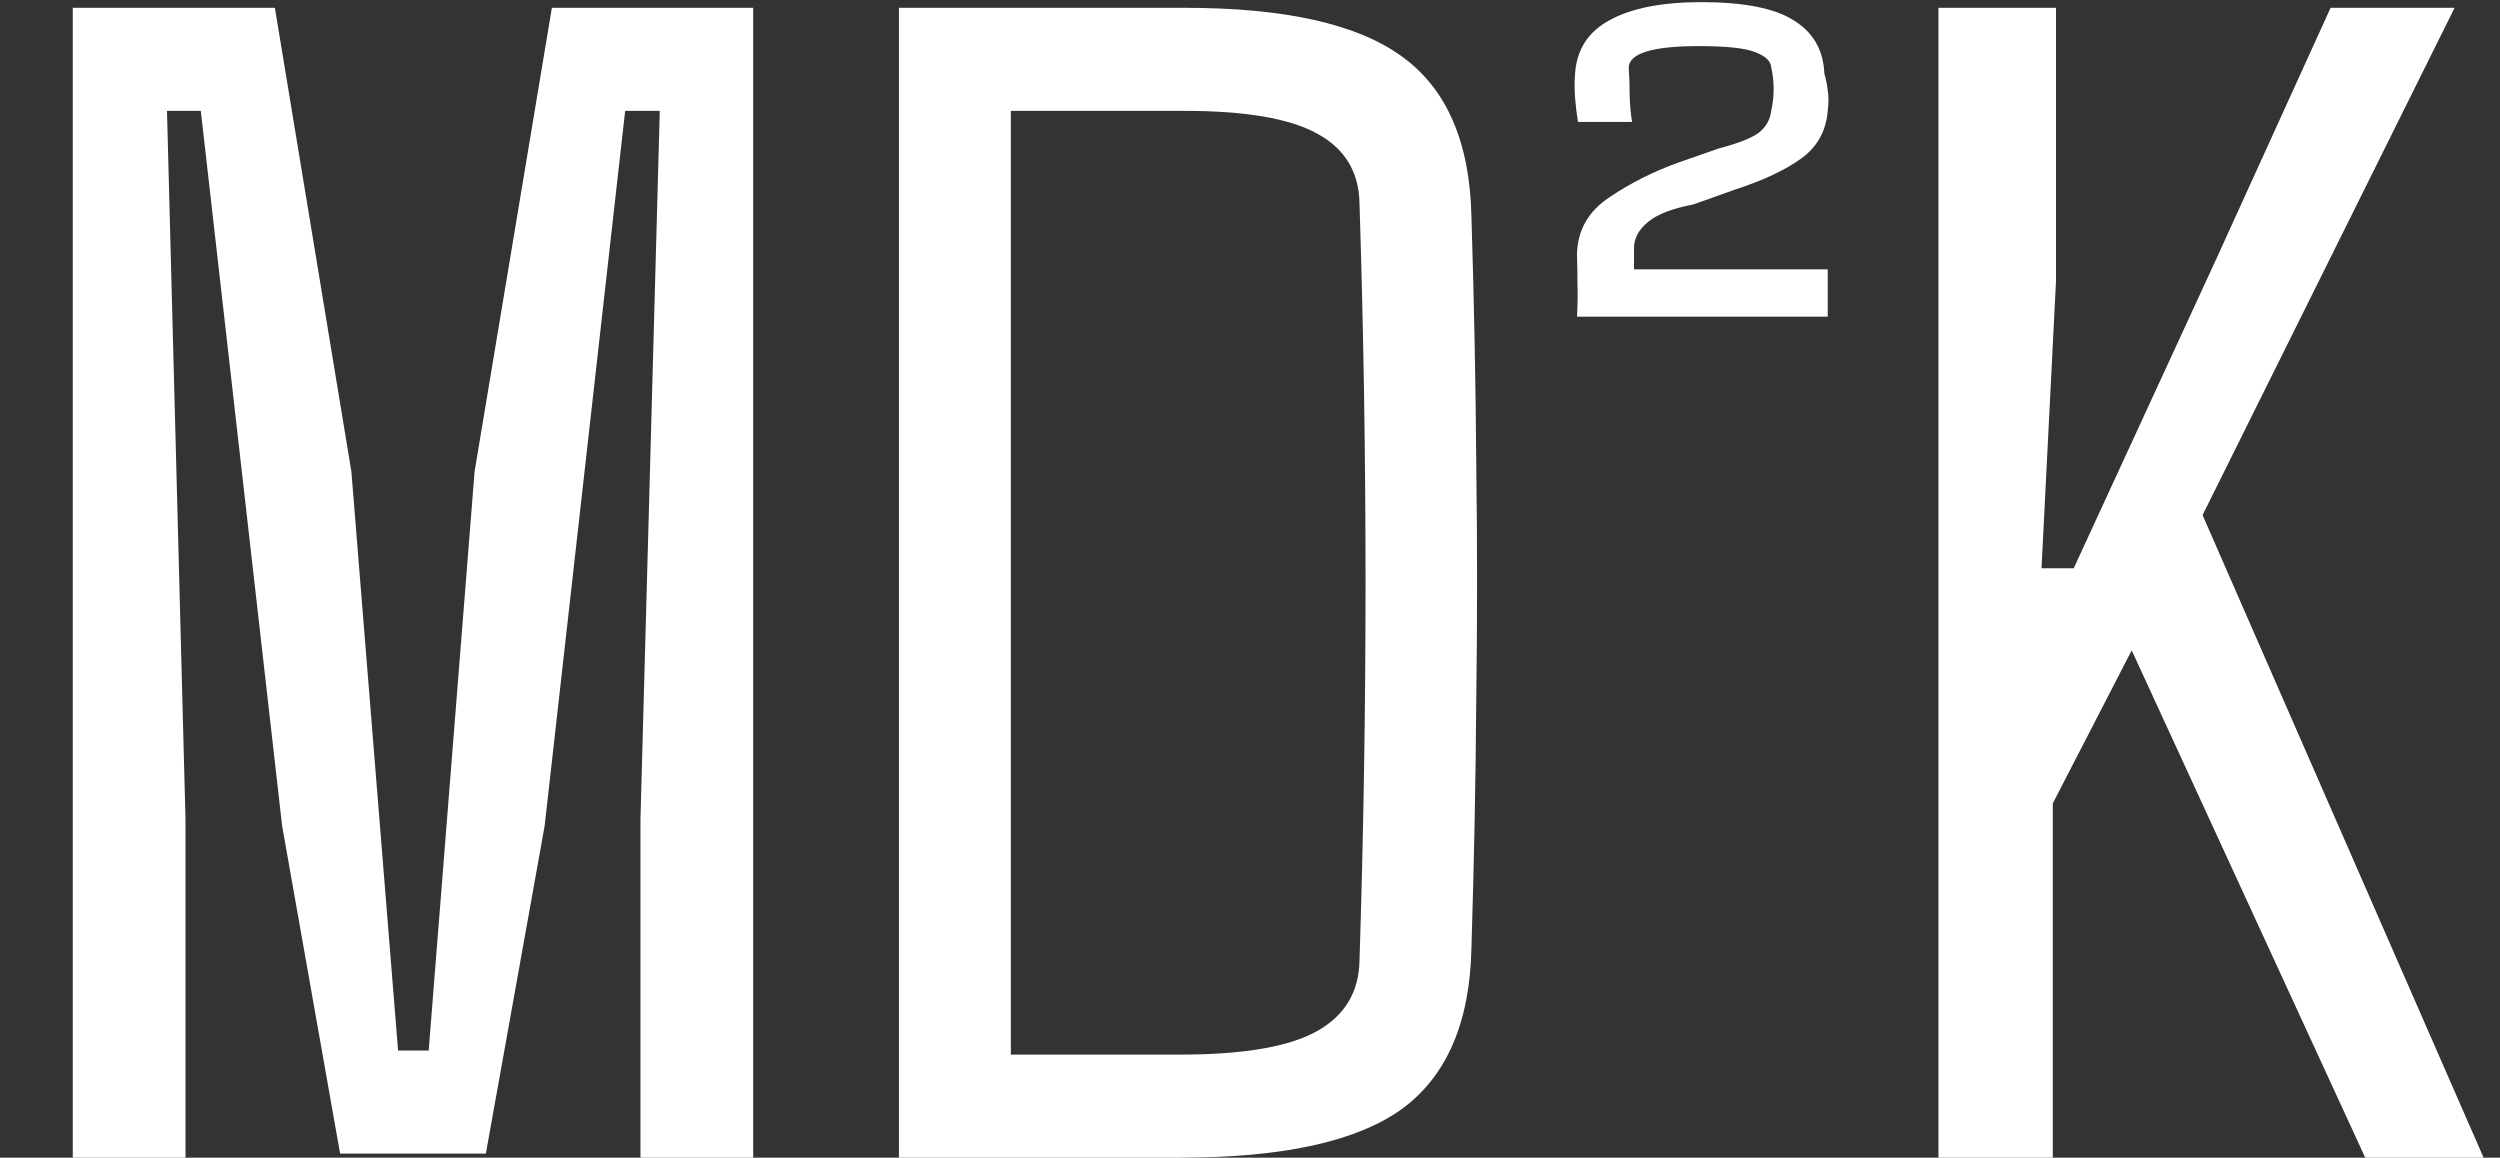 <?xml version="1.0" encoding="UTF-8"?> <svg xmlns="http://www.w3.org/2000/svg" width="758" height="351" viewBox="0 0 758 351" fill="none"><rect x="0" y="0" width="758" height="351" fill="#333333" stroke="none"/><path d="M56.246 351H22.066V2.367H83.346L106.539 142.992L120.699 318.529H129.977L143.893 142.992L167.33 2.367H228.365V351H194.186V248.461L200.045 33.617H189.547L165.133 250.414L147.311 349.779H103.121L85.543 250.414L60.885 33.617H50.631L56.246 248.461V351ZM358.004 351H272.555V2.367H359.225C389.498 2.367 411.389 7.25 424.898 17.016C438.57 26.781 445.65 42.976 446.139 65.6C446.952 91.967 447.441 117.032 447.604 140.795C447.929 164.558 447.929 188.321 447.604 212.084C447.441 235.847 446.952 260.993 446.139 287.523C445.65 310.147 438.57 326.423 424.898 336.352C411.227 346.117 388.928 351 358.004 351ZM306.49 33.617V319.75H358.004C377.047 319.75 390.8 317.39 399.264 312.67C407.727 307.95 412.04 300.788 412.203 291.186C414.645 214.851 414.645 138.354 412.203 61.693C412.04 52.09 407.727 45.01 399.264 40.453C390.963 35.896 377.617 33.617 359.225 33.617H306.49ZM622.408 351H587.74V2.367H623.385V85.131L618.99 172.289H628.756L671.969 78.539L706.637 2.367H744.234L667.818 156.176L753.023 351H717.135L646.334 197.191L622.408 243.578V351Z" fill="white"></path><path d="M554.172 96.01H478.146C478.342 92.299 478.391 89.076 478.293 86.342C478.293 83.607 478.244 80.482 478.146 76.967C478.342 69.74 481.613 64.027 487.961 59.828C494.309 55.531 501.291 52.016 508.908 49.281L521.066 45.033C527.316 43.373 531.467 41.713 533.518 40.053C535.568 38.295 536.74 36.147 537.033 33.607C538.01 29.115 538.01 24.721 537.033 20.424C536.936 18.568 535.373 17.055 532.346 15.883C529.416 14.613 523.654 13.979 515.061 13.979C501.291 13.979 494.211 16.078 493.82 20.277C494.016 23.207 494.113 26.186 494.113 29.213C494.211 32.143 494.455 34.73 494.846 36.977H478.439C478.049 34.535 477.756 32.094 477.561 29.652C477.365 27.113 477.365 24.672 477.561 22.328C478.049 15.004 481.564 9.584 488.107 6.068C494.748 2.455 503.977 0.648 515.793 0.648C528.781 0.648 538.156 2.504 543.918 6.215C549.777 9.828 552.854 15.199 553.146 22.328C553.635 23.988 553.977 25.697 554.172 27.455C554.465 29.213 554.465 31.264 554.172 33.607C553.684 39.662 551.047 44.447 546.262 47.963C541.477 51.478 534.738 54.652 526.047 57.484L513.303 62.025C507.053 63.197 502.512 64.955 499.68 67.299C496.848 69.643 495.432 72.279 495.432 75.209V81.654H554.172V96.01Z" fill="white"></path></svg> 